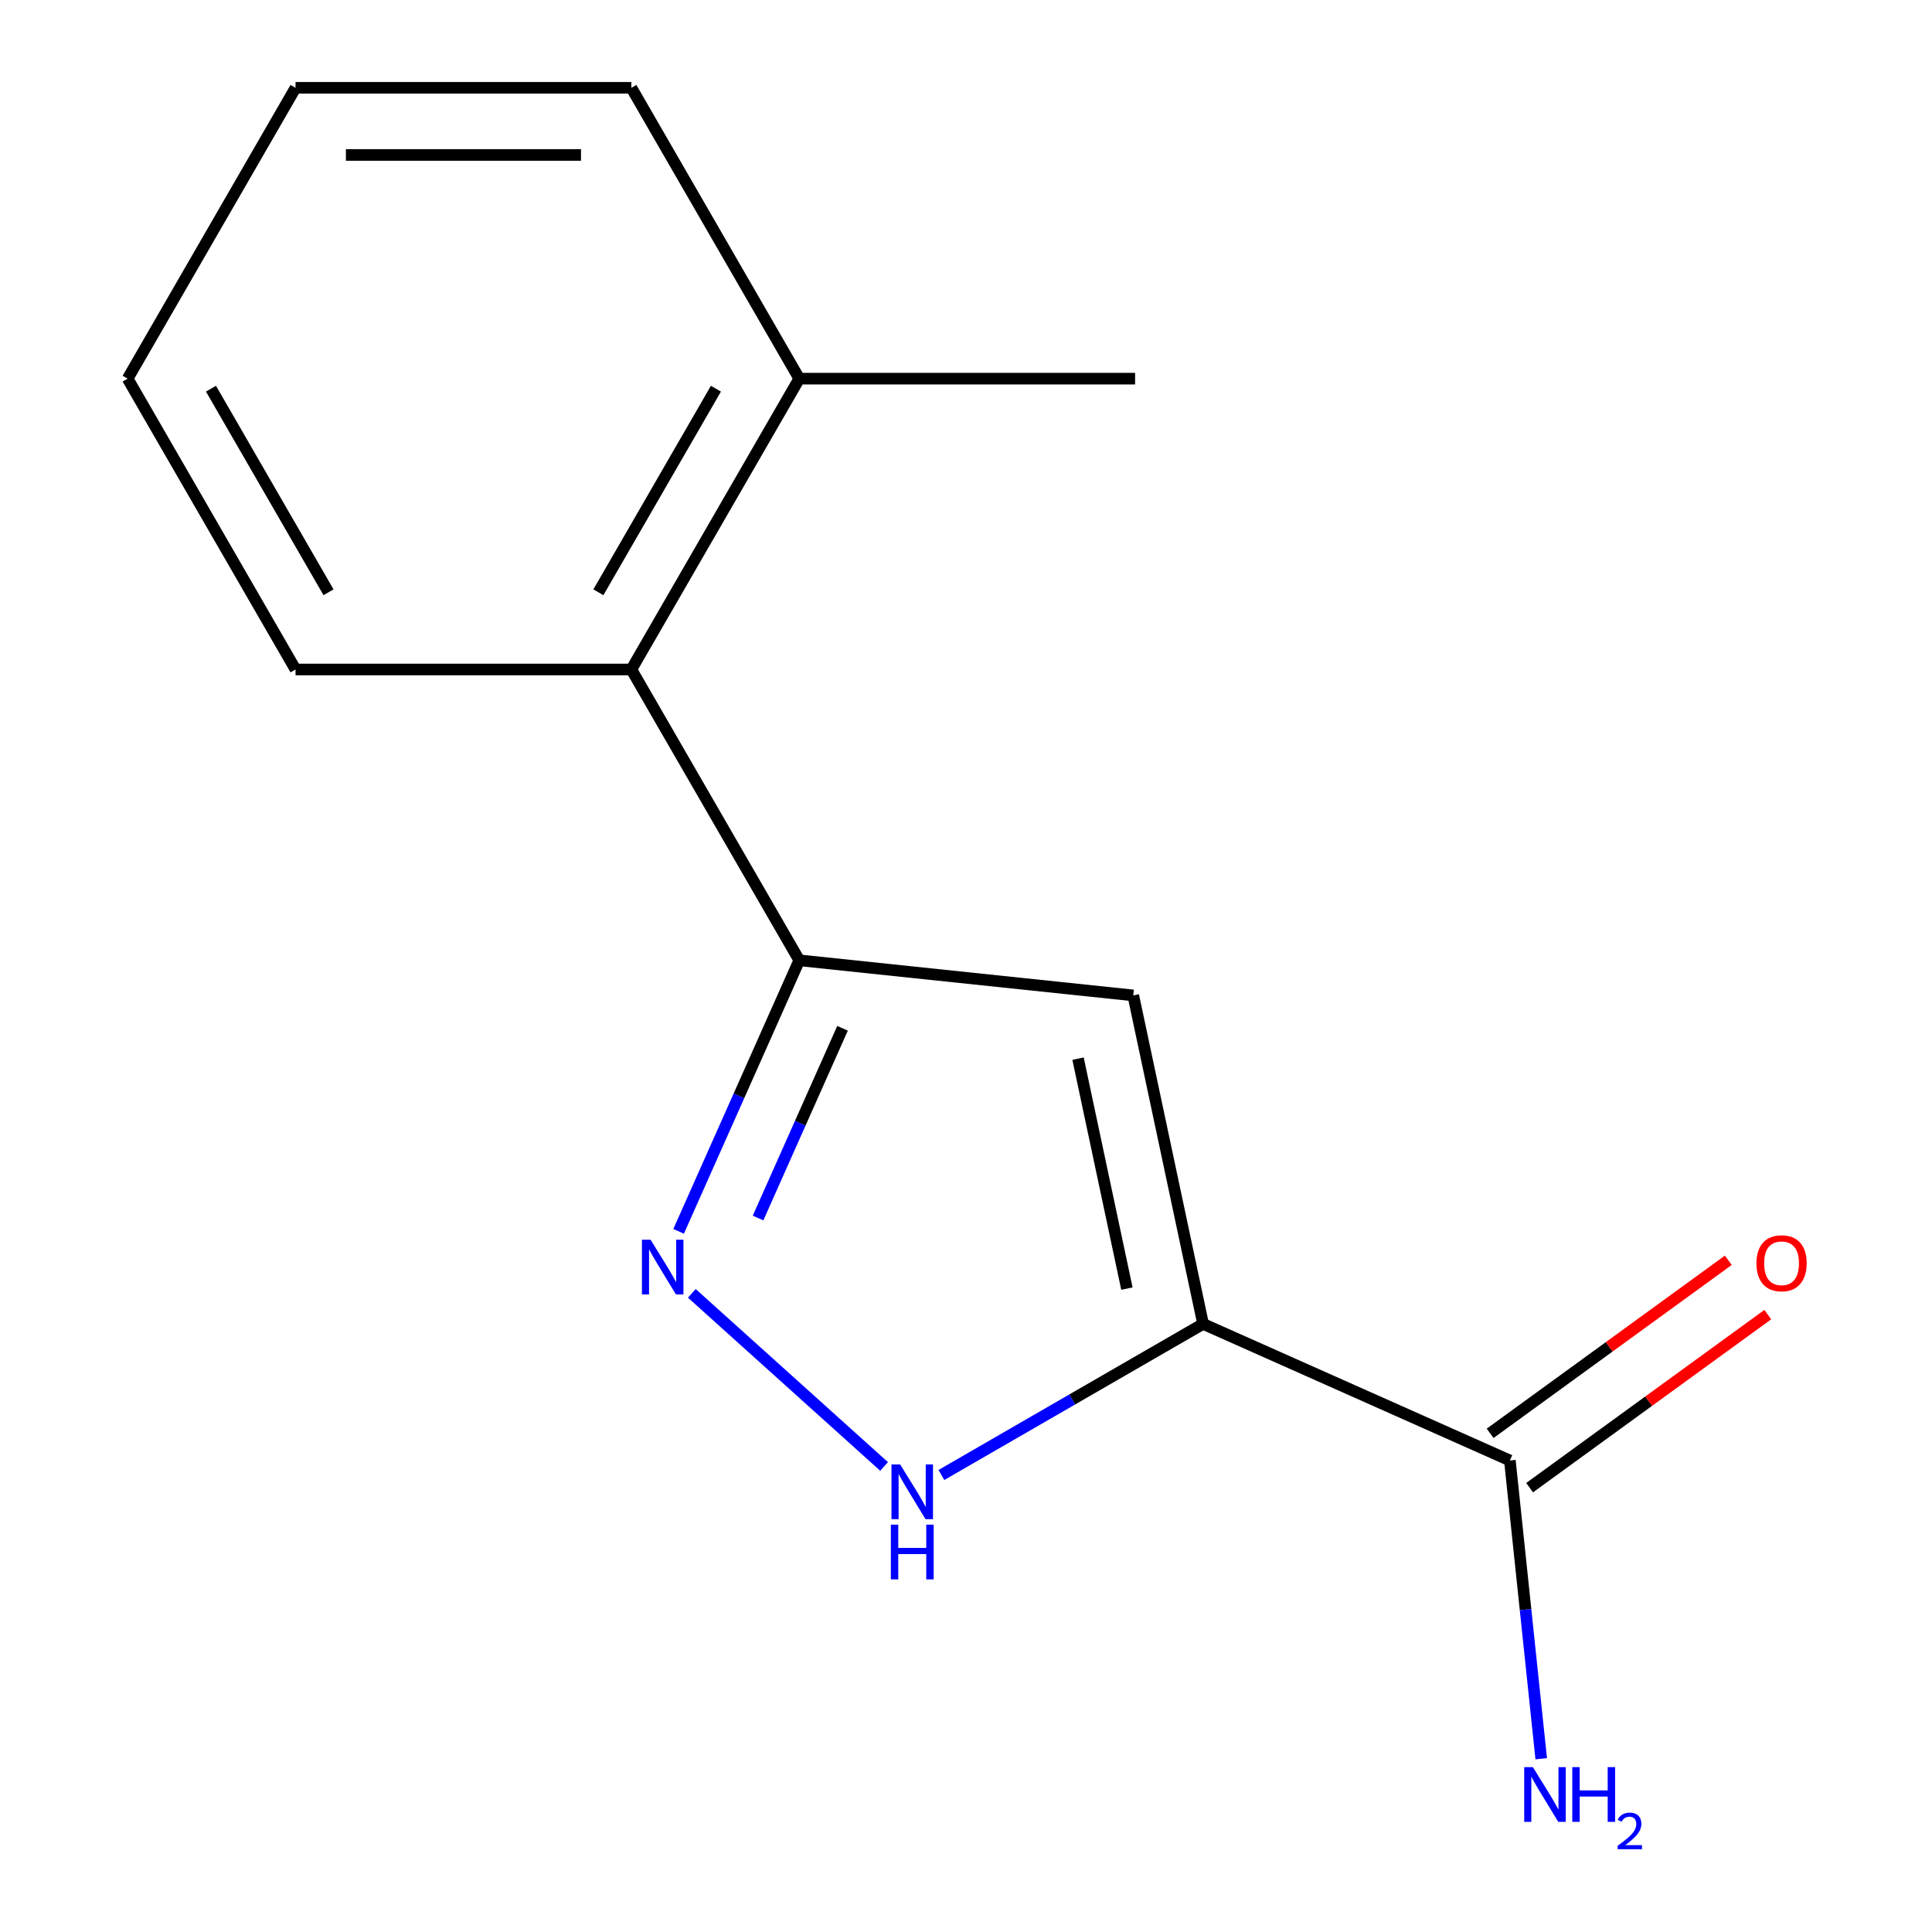 <?xml version='1.0' encoding='iso-8859-1'?>
<svg version='1.1' baseProfile='full'
              xmlns='http://www.w3.org/2000/svg'
                      xmlns:rdkit='http://www.rdkit.org/xml'
                      xmlns:xlink='http://www.w3.org/1999/xlink'
                  xml:space='preserve'
width='1000px' height='1000px' viewBox='0 0 1000 1000'>
<!-- END OF HEADER -->
<rect style='opacity:1.0;fill:#FFFFFF;stroke:none' width='1000' height='1000' x='0' y='0'> </rect>
<path class='bond-0' d='M 622.713,685.25 L 586.573,515.227' style='fill:none;fill-rule:evenodd;stroke:#000000;stroke-width:6px;stroke-linecap:butt;stroke-linejoin:miter;stroke-opacity:1' />
<path class='bond-0' d='M 583.287,666.975 L 557.989,547.958' style='fill:none;fill-rule:evenodd;stroke:#000000;stroke-width:6px;stroke-linecap:butt;stroke-linejoin:miter;stroke-opacity:1' />
<path class='bond-3' d='M 622.713,685.25 L 554.988,724.351' style='fill:none;fill-rule:evenodd;stroke:#000000;stroke-width:6px;stroke-linecap:butt;stroke-linejoin:miter;stroke-opacity:1' />
<path class='bond-3' d='M 554.988,724.351 L 487.264,763.452' style='fill:none;fill-rule:evenodd;stroke:#0000FF;stroke-width:6px;stroke-linecap:butt;stroke-linejoin:miter;stroke-opacity:1' />
<path class='bond-4' d='M 622.713,685.25 L 781.507,755.95' style='fill:none;fill-rule:evenodd;stroke:#000000;stroke-width:6px;stroke-linecap:butt;stroke-linejoin:miter;stroke-opacity:1' />
<path class='bond-2' d='M 586.573,515.227 L 413.703,497.057' style='fill:none;fill-rule:evenodd;stroke:#000000;stroke-width:6px;stroke-linecap:butt;stroke-linejoin:miter;stroke-opacity:1' />
<path class='bond-1' d='M 358.089,669.435 L 457.6,759.035' style='fill:none;fill-rule:evenodd;stroke:#0000FF;stroke-width:6px;stroke-linecap:butt;stroke-linejoin:miter;stroke-opacity:1' />
<path class='bond-14' d='M 351.243,637.346 L 382.473,567.202' style='fill:none;fill-rule:evenodd;stroke:#0000FF;stroke-width:6px;stroke-linecap:butt;stroke-linejoin:miter;stroke-opacity:1' />
<path class='bond-14' d='M 382.473,567.202 L 413.703,497.057' style='fill:none;fill-rule:evenodd;stroke:#000000;stroke-width:6px;stroke-linecap:butt;stroke-linejoin:miter;stroke-opacity:1' />
<path class='bond-14' d='M 392.371,630.443 L 414.232,581.342' style='fill:none;fill-rule:evenodd;stroke:#0000FF;stroke-width:6px;stroke-linecap:butt;stroke-linejoin:miter;stroke-opacity:1' />
<path class='bond-14' d='M 414.232,581.342 L 436.093,532.241' style='fill:none;fill-rule:evenodd;stroke:#000000;stroke-width:6px;stroke-linecap:butt;stroke-linejoin:miter;stroke-opacity:1' />
<path class='bond-5' d='M 413.703,497.057 L 326.792,346.523' style='fill:none;fill-rule:evenodd;stroke:#000000;stroke-width:6px;stroke-linecap:butt;stroke-linejoin:miter;stroke-opacity:1' />
<path class='bond-6' d='M 791.724,770.013 L 853.364,725.229' style='fill:none;fill-rule:evenodd;stroke:#000000;stroke-width:6px;stroke-linecap:butt;stroke-linejoin:miter;stroke-opacity:1' />
<path class='bond-6' d='M 853.364,725.229 L 915.003,680.445' style='fill:none;fill-rule:evenodd;stroke:#FF0000;stroke-width:6px;stroke-linecap:butt;stroke-linejoin:miter;stroke-opacity:1' />
<path class='bond-6' d='M 771.29,741.888 L 832.93,697.104' style='fill:none;fill-rule:evenodd;stroke:#000000;stroke-width:6px;stroke-linecap:butt;stroke-linejoin:miter;stroke-opacity:1' />
<path class='bond-6' d='M 832.93,697.104 L 894.569,652.32' style='fill:none;fill-rule:evenodd;stroke:#FF0000;stroke-width:6px;stroke-linecap:butt;stroke-linejoin:miter;stroke-opacity:1' />
<path class='bond-8' d='M 781.507,755.95 L 789.619,833.132' style='fill:none;fill-rule:evenodd;stroke:#000000;stroke-width:6px;stroke-linecap:butt;stroke-linejoin:miter;stroke-opacity:1' />
<path class='bond-8' d='M 789.619,833.132 L 797.731,910.315' style='fill:none;fill-rule:evenodd;stroke:#0000FF;stroke-width:6px;stroke-linecap:butt;stroke-linejoin:miter;stroke-opacity:1' />
<path class='bond-7' d='M 326.792,346.523 L 413.703,195.989' style='fill:none;fill-rule:evenodd;stroke:#000000;stroke-width:6px;stroke-linecap:butt;stroke-linejoin:miter;stroke-opacity:1' />
<path class='bond-7' d='M 309.722,306.561 L 370.56,201.187' style='fill:none;fill-rule:evenodd;stroke:#000000;stroke-width:6px;stroke-linecap:butt;stroke-linejoin:miter;stroke-opacity:1' />
<path class='bond-9' d='M 326.792,346.523 L 152.97,346.523' style='fill:none;fill-rule:evenodd;stroke:#000000;stroke-width:6px;stroke-linecap:butt;stroke-linejoin:miter;stroke-opacity:1' />
<path class='bond-10' d='M 413.703,195.989 L 587.525,195.989' style='fill:none;fill-rule:evenodd;stroke:#000000;stroke-width:6px;stroke-linecap:butt;stroke-linejoin:miter;stroke-opacity:1' />
<path class='bond-11' d='M 413.703,195.989 L 326.792,45.455' style='fill:none;fill-rule:evenodd;stroke:#000000;stroke-width:6px;stroke-linecap:butt;stroke-linejoin:miter;stroke-opacity:1' />
<path class='bond-12' d='M 152.97,346.523 L 66.059,195.989' style='fill:none;fill-rule:evenodd;stroke:#000000;stroke-width:6px;stroke-linecap:butt;stroke-linejoin:miter;stroke-opacity:1' />
<path class='bond-12' d='M 170.04,306.561 L 109.203,201.187' style='fill:none;fill-rule:evenodd;stroke:#000000;stroke-width:6px;stroke-linecap:butt;stroke-linejoin:miter;stroke-opacity:1' />
<path class='bond-15' d='M 326.792,45.455 L 152.97,45.455' style='fill:none;fill-rule:evenodd;stroke:#000000;stroke-width:6px;stroke-linecap:butt;stroke-linejoin:miter;stroke-opacity:1' />
<path class='bond-15' d='M 300.719,80.219 L 179.043,80.219' style='fill:none;fill-rule:evenodd;stroke:#000000;stroke-width:6px;stroke-linecap:butt;stroke-linejoin:miter;stroke-opacity:1' />
<path class='bond-13' d='M 66.059,195.989 L 152.97,45.455' style='fill:none;fill-rule:evenodd;stroke:#000000;stroke-width:6px;stroke-linecap:butt;stroke-linejoin:miter;stroke-opacity:1' />
<path  class='atom-2' d='M 336.743 641.692
L 346.023 656.692
Q 346.943 658.172, 348.423 660.852
Q 349.903 663.532, 349.983 663.692
L 349.983 641.692
L 353.743 641.692
L 353.743 670.012
L 349.863 670.012
L 339.903 653.612
Q 338.743 651.692, 337.503 649.492
Q 336.303 647.292, 335.943 646.612
L 335.943 670.012
L 332.263 670.012
L 332.263 641.692
L 336.743 641.692
' fill='#0000FF'/>
<path  class='atom-4' d='M 465.918 758.001
L 475.198 773.001
Q 476.118 774.481, 477.598 777.161
Q 479.078 779.841, 479.158 780.001
L 479.158 758.001
L 482.918 758.001
L 482.918 786.321
L 479.038 786.321
L 469.078 769.921
Q 467.918 768.001, 466.678 765.801
Q 465.478 763.601, 465.118 762.921
L 465.118 786.321
L 461.438 786.321
L 461.438 758.001
L 465.918 758.001
' fill='#0000FF'/>
<path  class='atom-4' d='M 461.098 789.153
L 464.938 789.153
L 464.938 801.193
L 479.418 801.193
L 479.418 789.153
L 483.258 789.153
L 483.258 817.473
L 479.418 817.473
L 479.418 804.393
L 464.938 804.393
L 464.938 817.473
L 461.098 817.473
L 461.098 789.153
' fill='#0000FF'/>
<path  class='atom-7' d='M 909.132 653.86
Q 909.132 647.06, 912.492 643.26
Q 915.852 639.46, 922.132 639.46
Q 928.412 639.46, 931.772 643.26
Q 935.132 647.06, 935.132 653.86
Q 935.132 660.74, 931.732 664.66
Q 928.332 668.54, 922.132 668.54
Q 915.892 668.54, 912.492 664.66
Q 909.132 660.78, 909.132 653.86
M 922.132 665.34
Q 926.452 665.34, 928.772 662.46
Q 931.132 659.54, 931.132 653.86
Q 931.132 648.3, 928.772 645.5
Q 926.452 642.66, 922.132 642.66
Q 917.812 642.66, 915.452 645.46
Q 913.132 648.26, 913.132 653.86
Q 913.132 659.58, 915.452 662.46
Q 917.812 665.34, 922.132 665.34
' fill='#FF0000'/>
<path  class='atom-9' d='M 793.416 914.66
L 802.696 929.66
Q 803.616 931.14, 805.096 933.82
Q 806.576 936.5, 806.656 936.66
L 806.656 914.66
L 810.416 914.66
L 810.416 942.98
L 806.536 942.98
L 796.576 926.58
Q 795.416 924.66, 794.176 922.46
Q 792.976 920.26, 792.616 919.58
L 792.616 942.98
L 788.936 942.98
L 788.936 914.66
L 793.416 914.66
' fill='#0000FF'/>
<path  class='atom-9' d='M 813.816 914.66
L 817.656 914.66
L 817.656 926.7
L 832.136 926.7
L 832.136 914.66
L 835.976 914.66
L 835.976 942.98
L 832.136 942.98
L 832.136 929.9
L 817.656 929.9
L 817.656 942.98
L 813.816 942.98
L 813.816 914.66
' fill='#0000FF'/>
<path  class='atom-9' d='M 837.349 941.986
Q 838.036 940.218, 839.672 939.241
Q 841.309 938.238, 843.58 938.238
Q 846.404 938.238, 847.988 939.769
Q 849.572 941.3, 849.572 944.019
Q 849.572 946.791, 847.513 949.378
Q 845.48 951.966, 841.256 955.028
L 849.889 955.028
L 849.889 957.14
L 837.296 957.14
L 837.296 955.371
Q 840.781 952.89, 842.84 951.042
Q 844.926 949.194, 845.929 947.53
Q 846.932 945.867, 846.932 944.151
Q 846.932 942.356, 846.035 941.353
Q 845.137 940.35, 843.58 940.35
Q 842.075 940.35, 841.072 940.957
Q 840.068 941.564, 839.356 942.91
L 837.349 941.986
' fill='#0000FF'/>
</svg>
